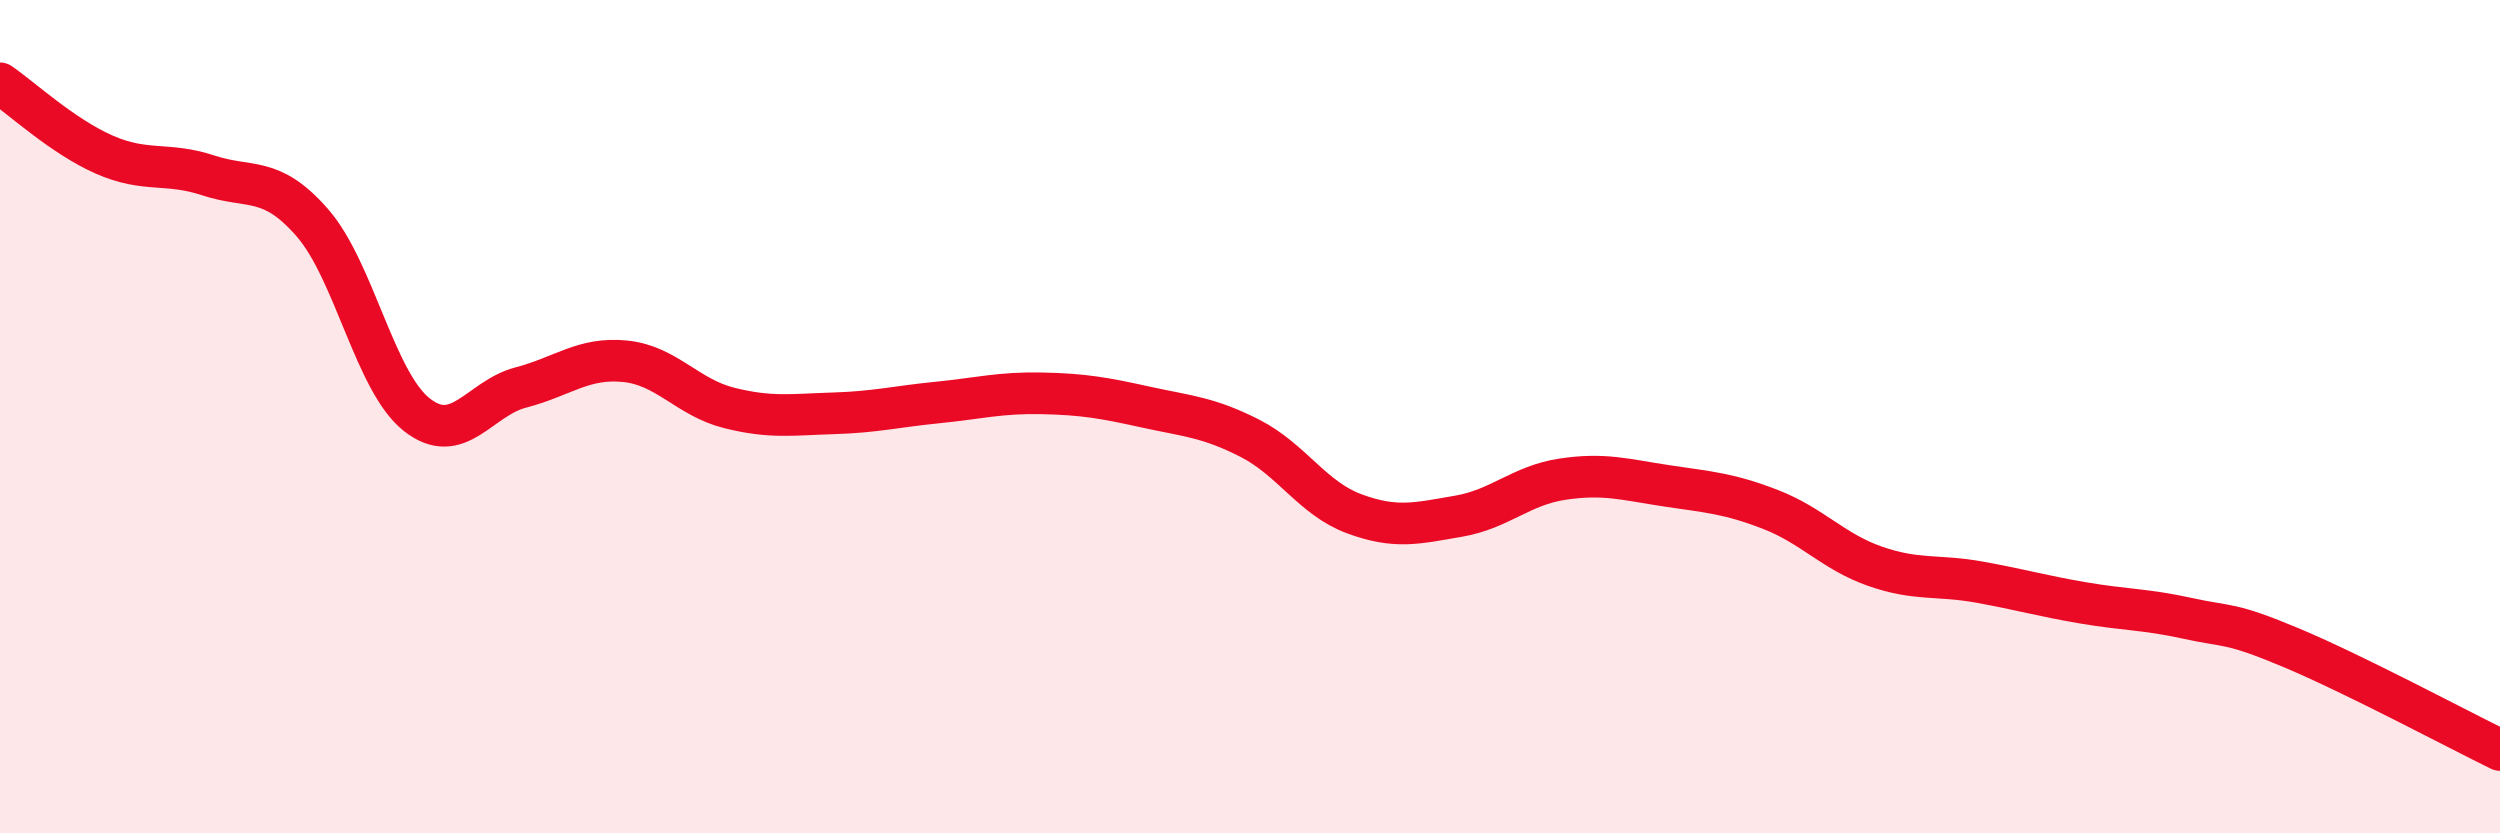 
    <svg width="60" height="20" viewBox="0 0 60 20" xmlns="http://www.w3.org/2000/svg">
      <path
        d="M 0,2 C 0.5,2.34 1.5,3.27 2.5,3.71 C 3.5,4.15 4,3.88 5,4.21 C 6,4.54 6.5,4.2 7.5,5.35 C 8.5,6.5 9,9.16 10,9.95 C 11,10.74 11.5,9.56 12.5,9.3 C 13.5,9.04 14,8.57 15,8.67 C 16,8.77 16.5,9.54 17.5,9.79 C 18.5,10.04 19,9.95 20,9.92 C 21,9.89 21.5,9.76 22.5,9.66 C 23.5,9.56 24,9.42 25,9.44 C 26,9.46 26.5,9.55 27.5,9.77 C 28.5,9.99 29,10.01 30,10.52 C 31,11.03 31.5,11.96 32.5,12.33 C 33.5,12.7 34,12.56 35,12.39 C 36,12.22 36.5,11.65 37.5,11.5 C 38.5,11.35 39,11.51 40,11.66 C 41,11.81 41.5,11.84 42.5,12.23 C 43.5,12.62 44,13.24 45,13.59 C 46,13.94 46.5,13.79 47.5,13.97 C 48.5,14.15 49,14.3 50,14.47 C 51,14.64 51.5,14.62 52.5,14.84 C 53.5,15.06 53.5,14.92 55,15.55 C 56.5,16.18 59,17.51 60,18L60 20L0 20Z"
        fill="#EB0A25"
        opacity="0.1"
        stroke-linecap="round"
        stroke-linejoin="round"
      />
      <path
        d="M 0,2 C 0.5,2.34 1.5,3.27 2.5,3.71 C 3.5,4.15 4,3.88 5,4.21 C 6,4.54 6.5,4.2 7.5,5.35 C 8.5,6.5 9,9.16 10,9.95 C 11,10.74 11.5,9.56 12.5,9.3 C 13.5,9.04 14,8.57 15,8.67 C 16,8.77 16.5,9.54 17.5,9.79 C 18.5,10.04 19,9.95 20,9.92 C 21,9.89 21.5,9.76 22.5,9.66 C 23.5,9.56 24,9.42 25,9.44 C 26,9.46 26.5,9.55 27.5,9.77 C 28.5,9.99 29,10.01 30,10.52 C 31,11.03 31.5,11.96 32.5,12.33 C 33.5,12.7 34,12.56 35,12.39 C 36,12.22 36.5,11.65 37.5,11.5 C 38.5,11.35 39,11.51 40,11.66 C 41,11.81 41.5,11.84 42.5,12.23 C 43.5,12.62 44,13.24 45,13.59 C 46,13.94 46.5,13.79 47.5,13.97 C 48.5,14.15 49,14.3 50,14.47 C 51,14.64 51.5,14.62 52.5,14.84 C 53.5,15.06 53.5,14.92 55,15.55 C 56.5,16.18 59,17.51 60,18"
        stroke="#EB0A25"
        stroke-width="1"
        fill="none"
        stroke-linecap="round"
        stroke-linejoin="round"
      />
    </svg>
  